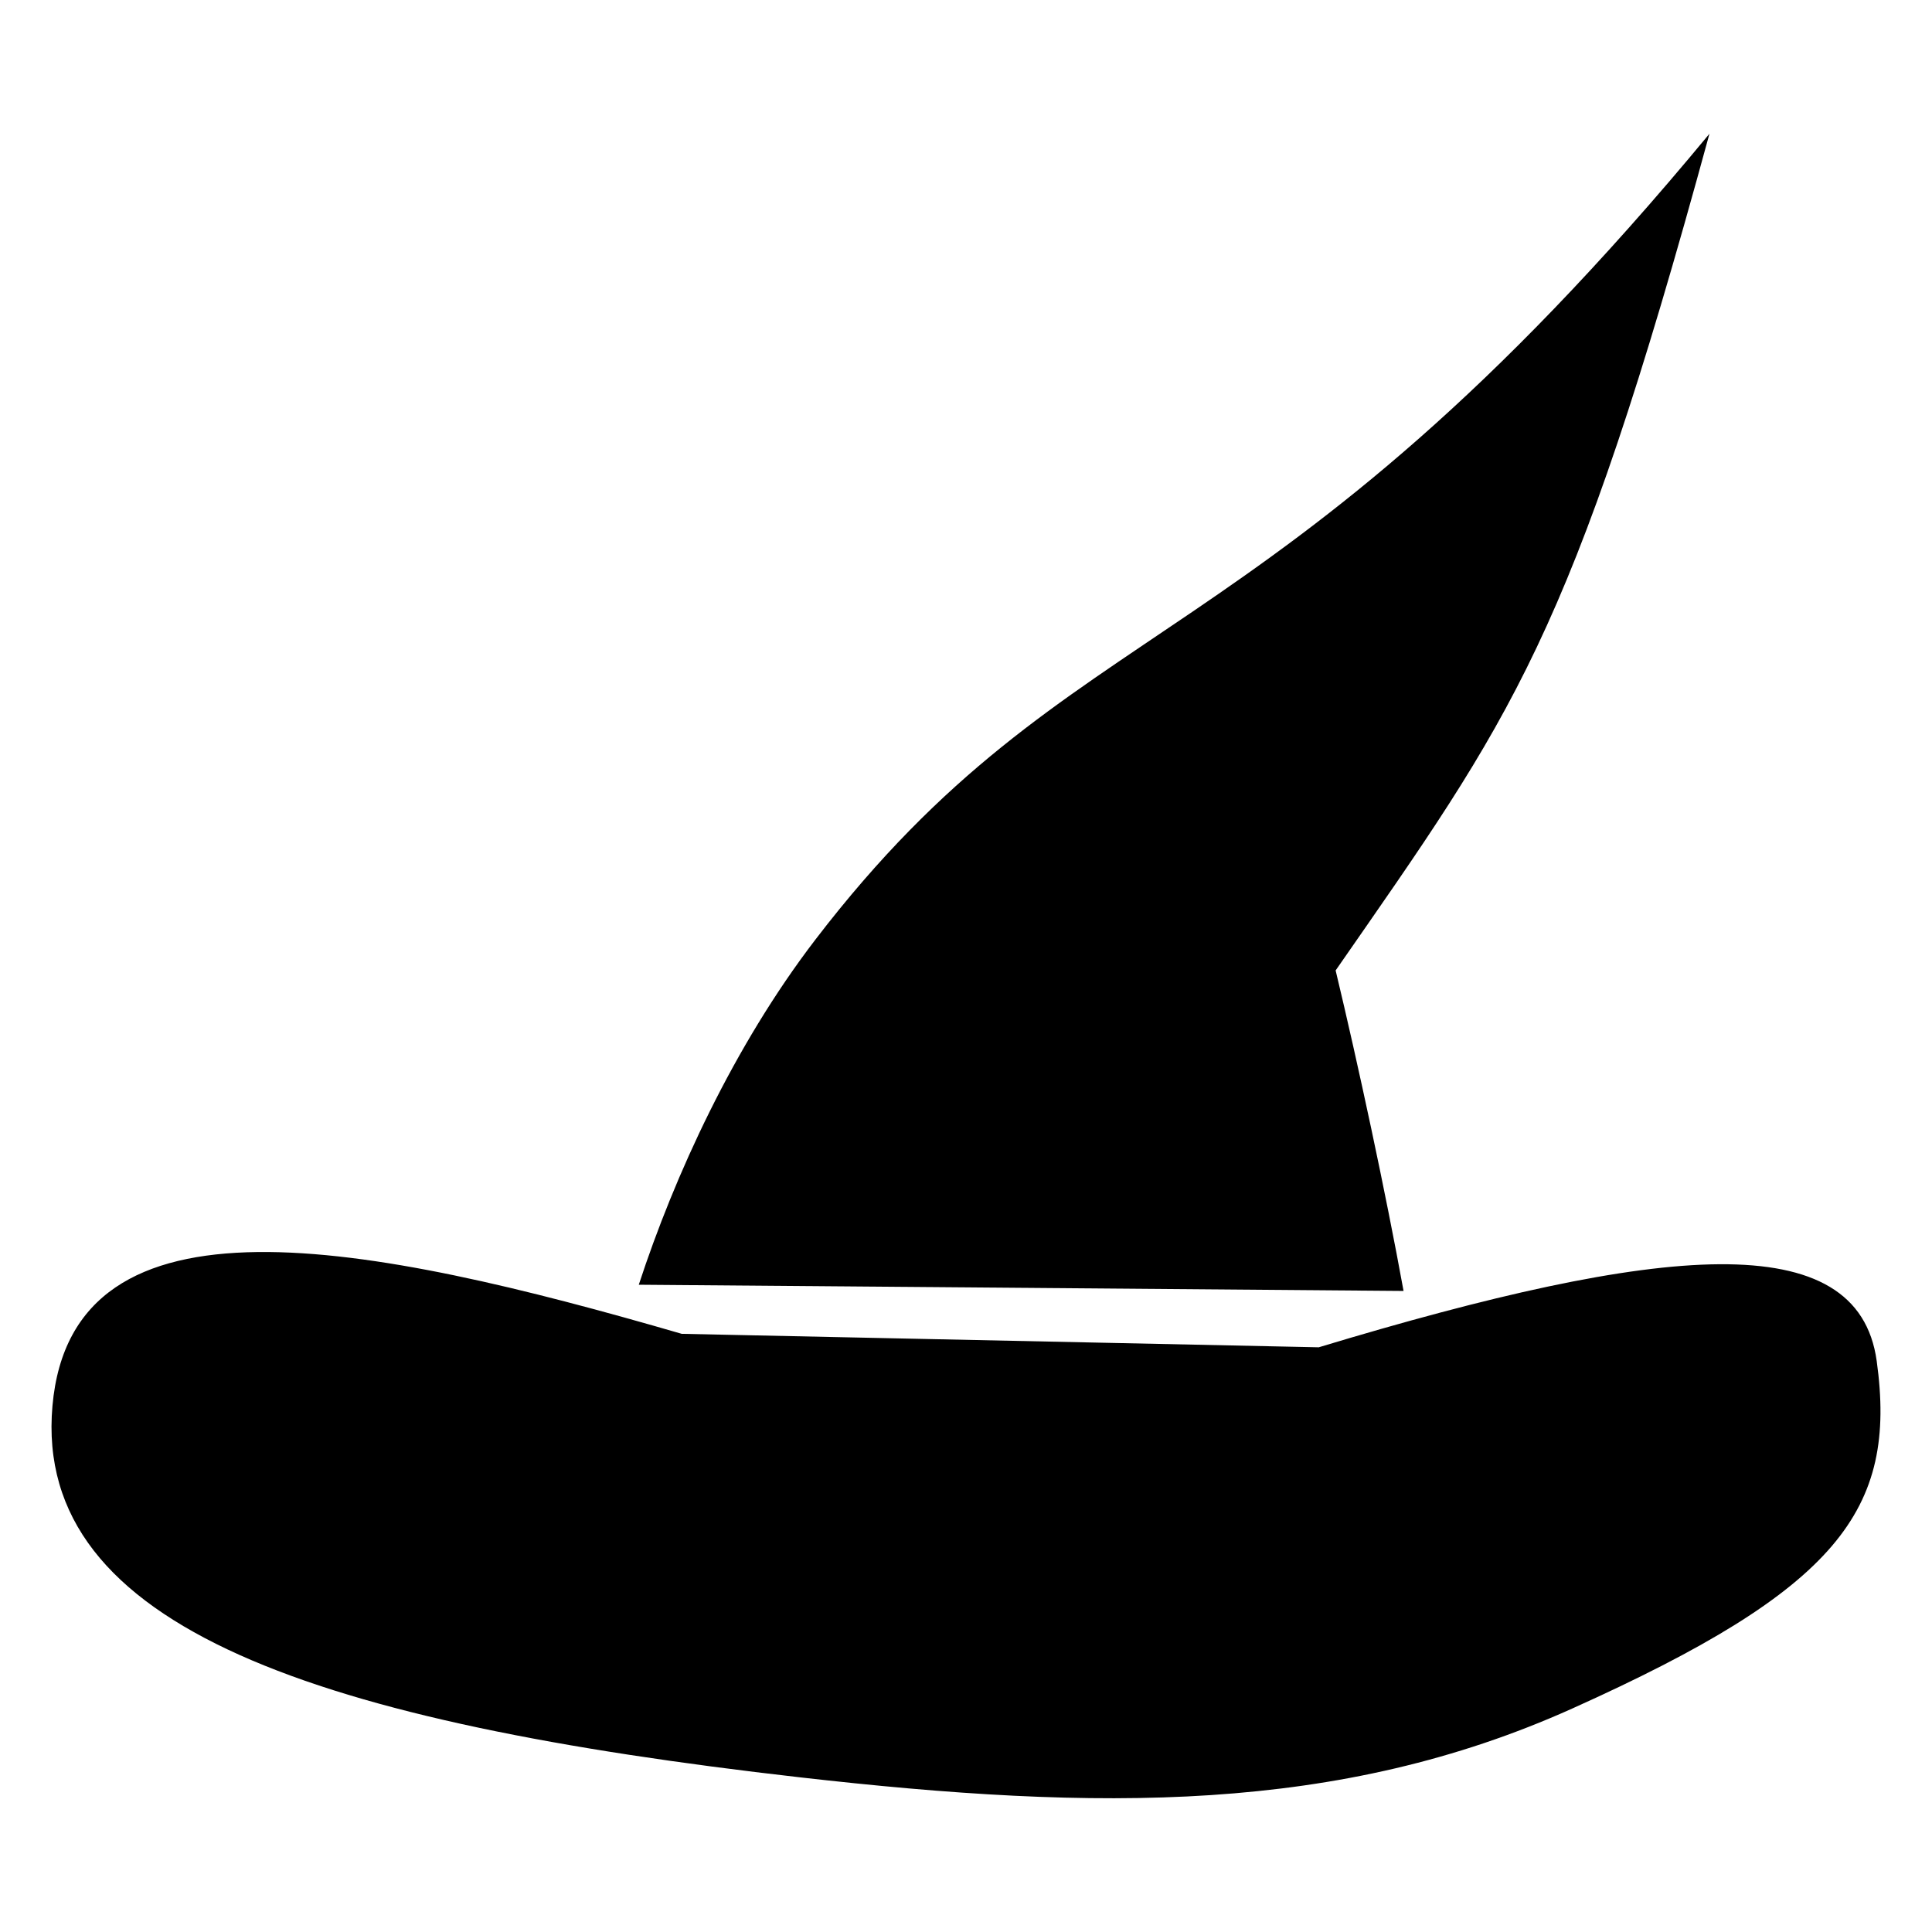 <svg width="300" xmlns="http://www.w3.org/2000/svg" height="300" viewBox="0 0 300 300" shape-rendering="geometricPrecision" xmlns:xlink="http://www.w3.org/1999/xlink" image-rendering="optimizeQuality" fill-rule="evenodd" text-rendering="geometricPrecision" enable-background="new 0 0 512 512" clip-rule="evenodd">
<path d="m99.189,199.494c5.546-16.941 14.733-37.033 27.422-53.588 40.045-52.273 70.007-41.916 138.833-125.14-21.5,78.853-30.634,90.422-58.047,129.922 3.488,14.556 7.771,34.476 10.547,49.77l-118.755-.965z"/>
<path d="m105.861,207.116l98.911,2.092c53.262-16.097 83.719-19.002 86.642,2.124 3.21,23.199-6.002,35.413-47.278,53.969-36.266,16.302-73.415,15.987-119.987,10.675-74.142-8.458-119.073-22.977-116.003-57.673 3.072-34.701 49.215-25.267 97.715-11.186z"/>
</svg>
